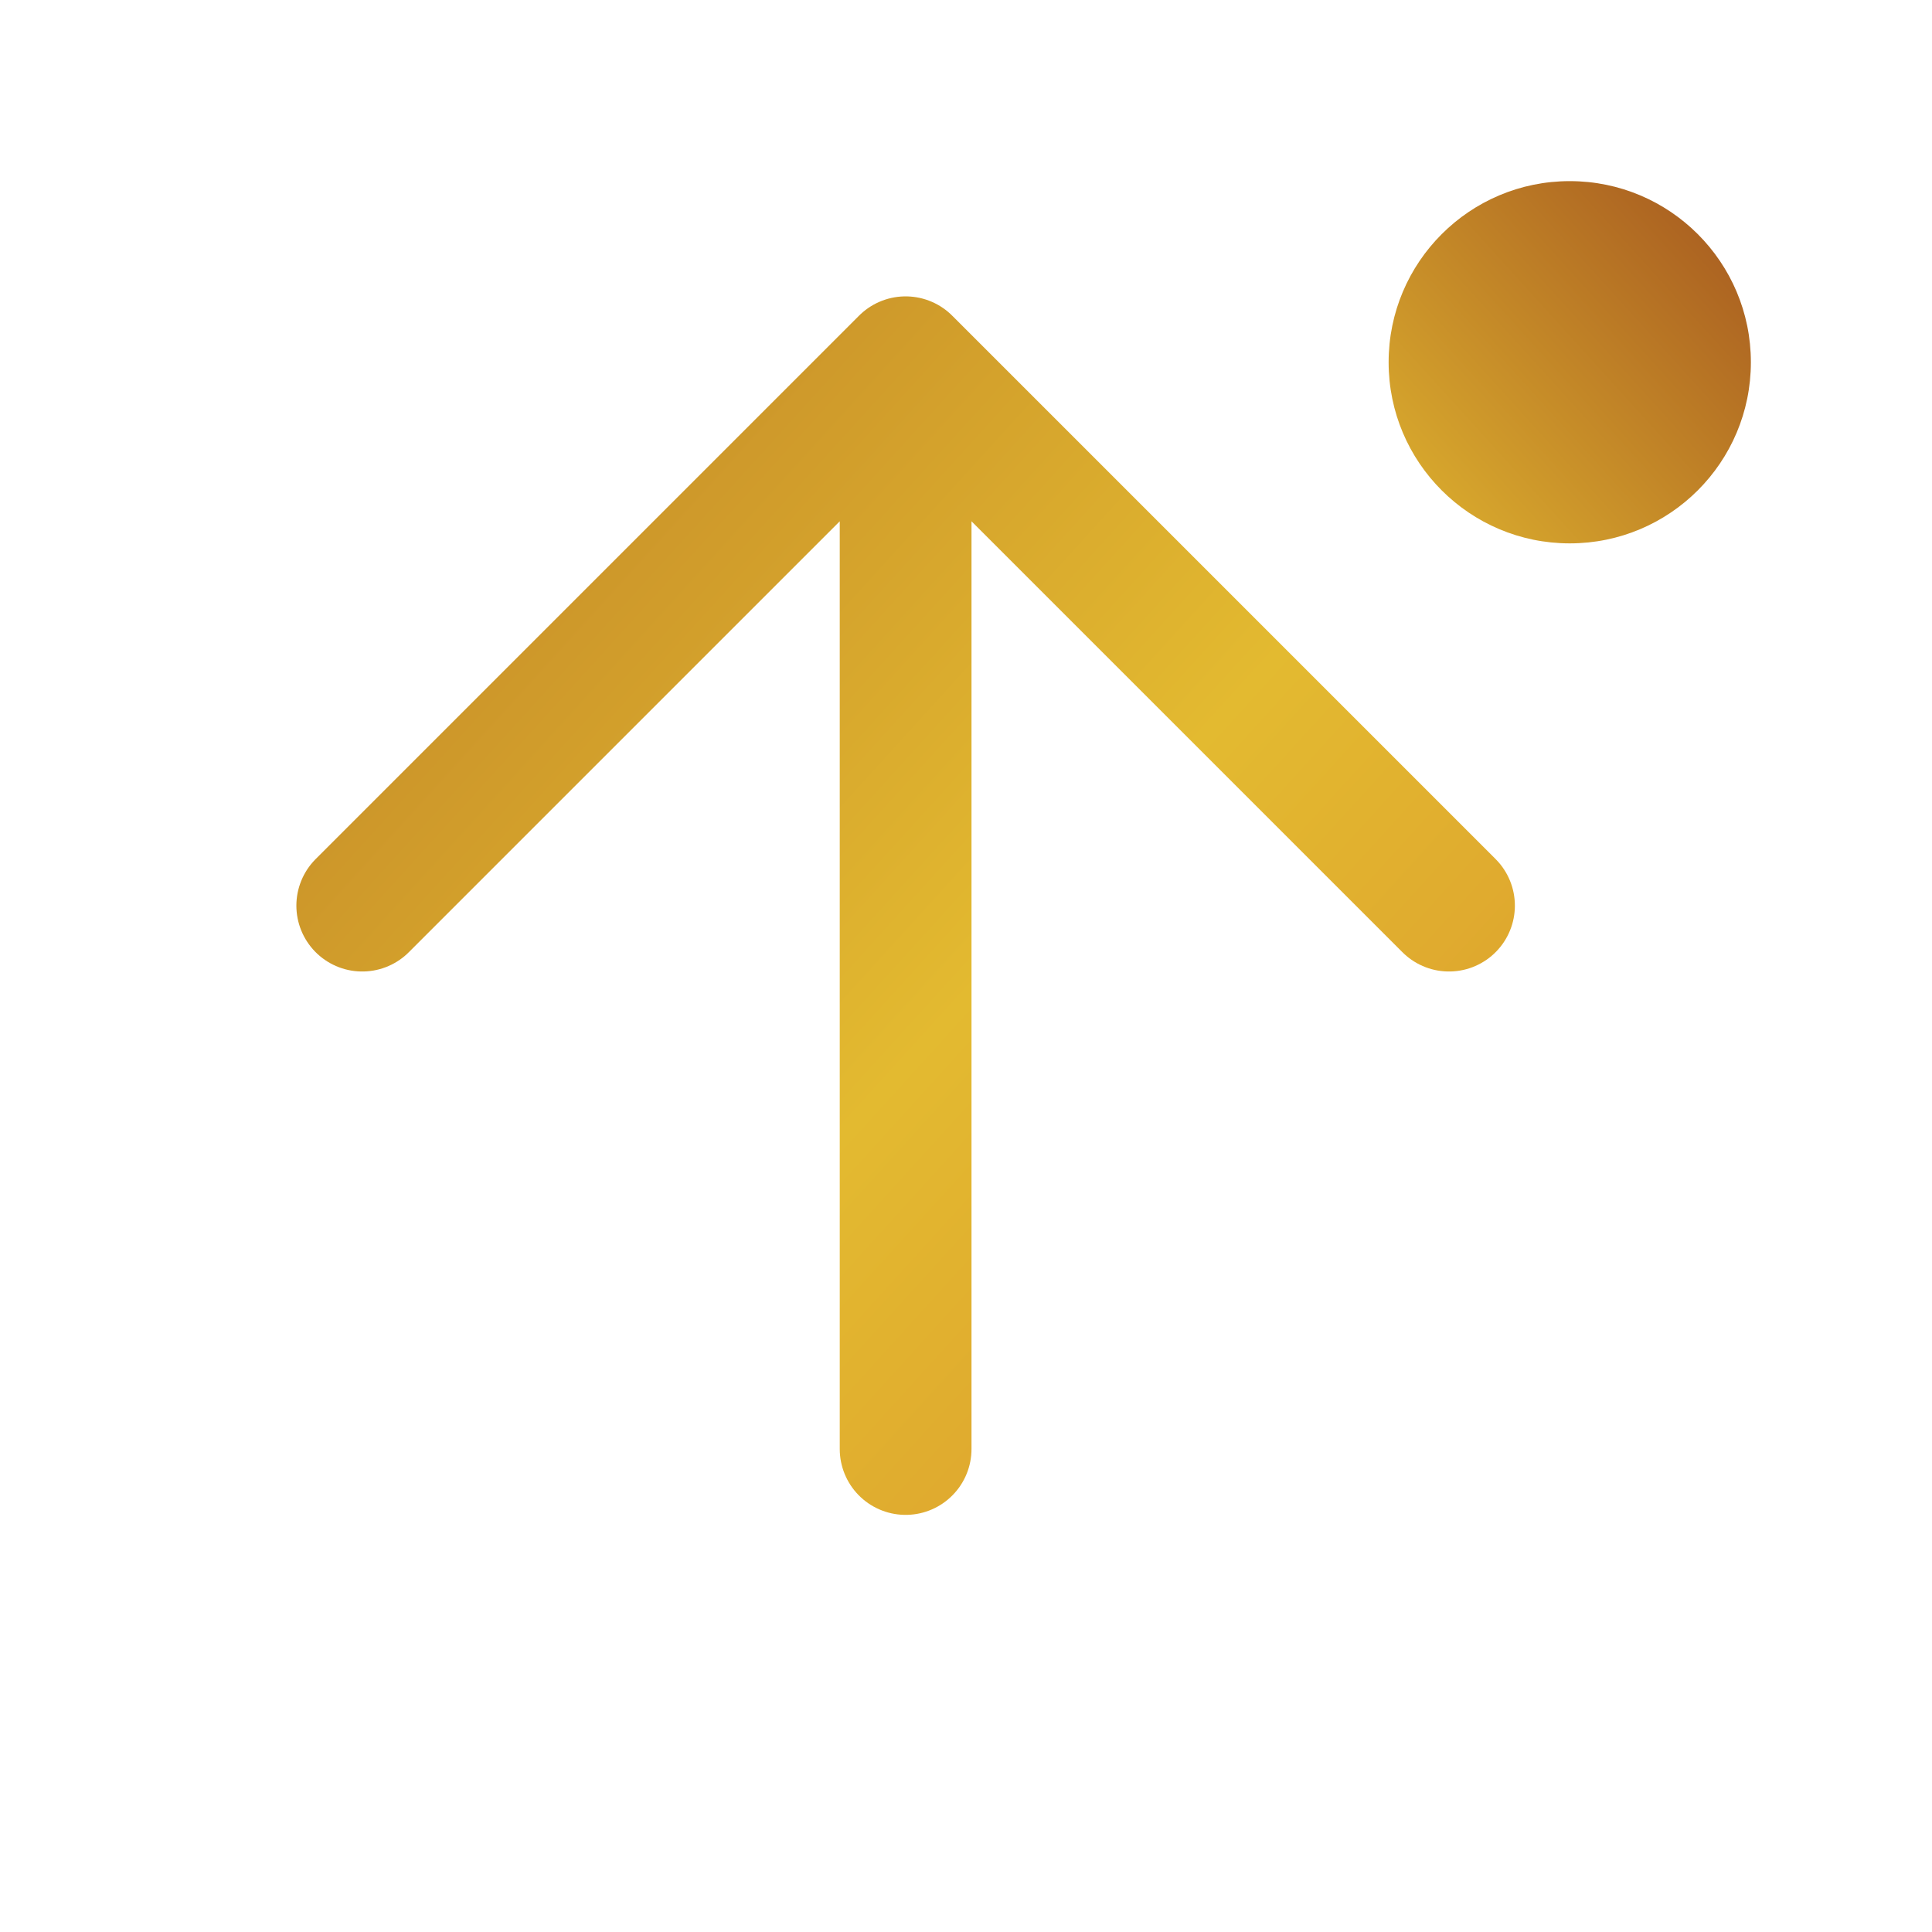 <svg viewBox="0 0 36 36" fill="none" xmlns="http://www.w3.org/2000/svg">
<path d="M16.875 27V6.75M16.875 6.75L6.75 16.875M16.875 6.75L27 16.875" stroke="url(#paint0_linear_56_1642)" stroke-width="2.455" stroke-linecap="round" stroke-linejoin="round"/>
<circle r="3.375" transform="matrix(-1 0 0 1 29.25 6.75)" fill="url(#paint1_linear_56_1642)"/>
<defs>
<linearGradient id="paint0_linear_56_1642" x1="-0.211" y1="-1.898" x2="38.397" y2="33.15" gradientUnits="userSpaceOnUse">
<stop stop-color="#AB6121"/>
<stop offset="0.523" stop-color="#E3BA30"/>
<stop offset="1" stop-color="#D57A2A"/>
</linearGradient>
<linearGradient id="paint1_linear_56_1642" x1="-2.32" y1="-2.883" x2="10.549" y2="8.8" gradientUnits="userSpaceOnUse">
<stop stop-color="#AB6121"/>
<stop offset="0.523" stop-color="#E3BA30"/>
<stop offset="1" stop-color="#D57A2A"/>
</linearGradient>
</defs>
</svg>
